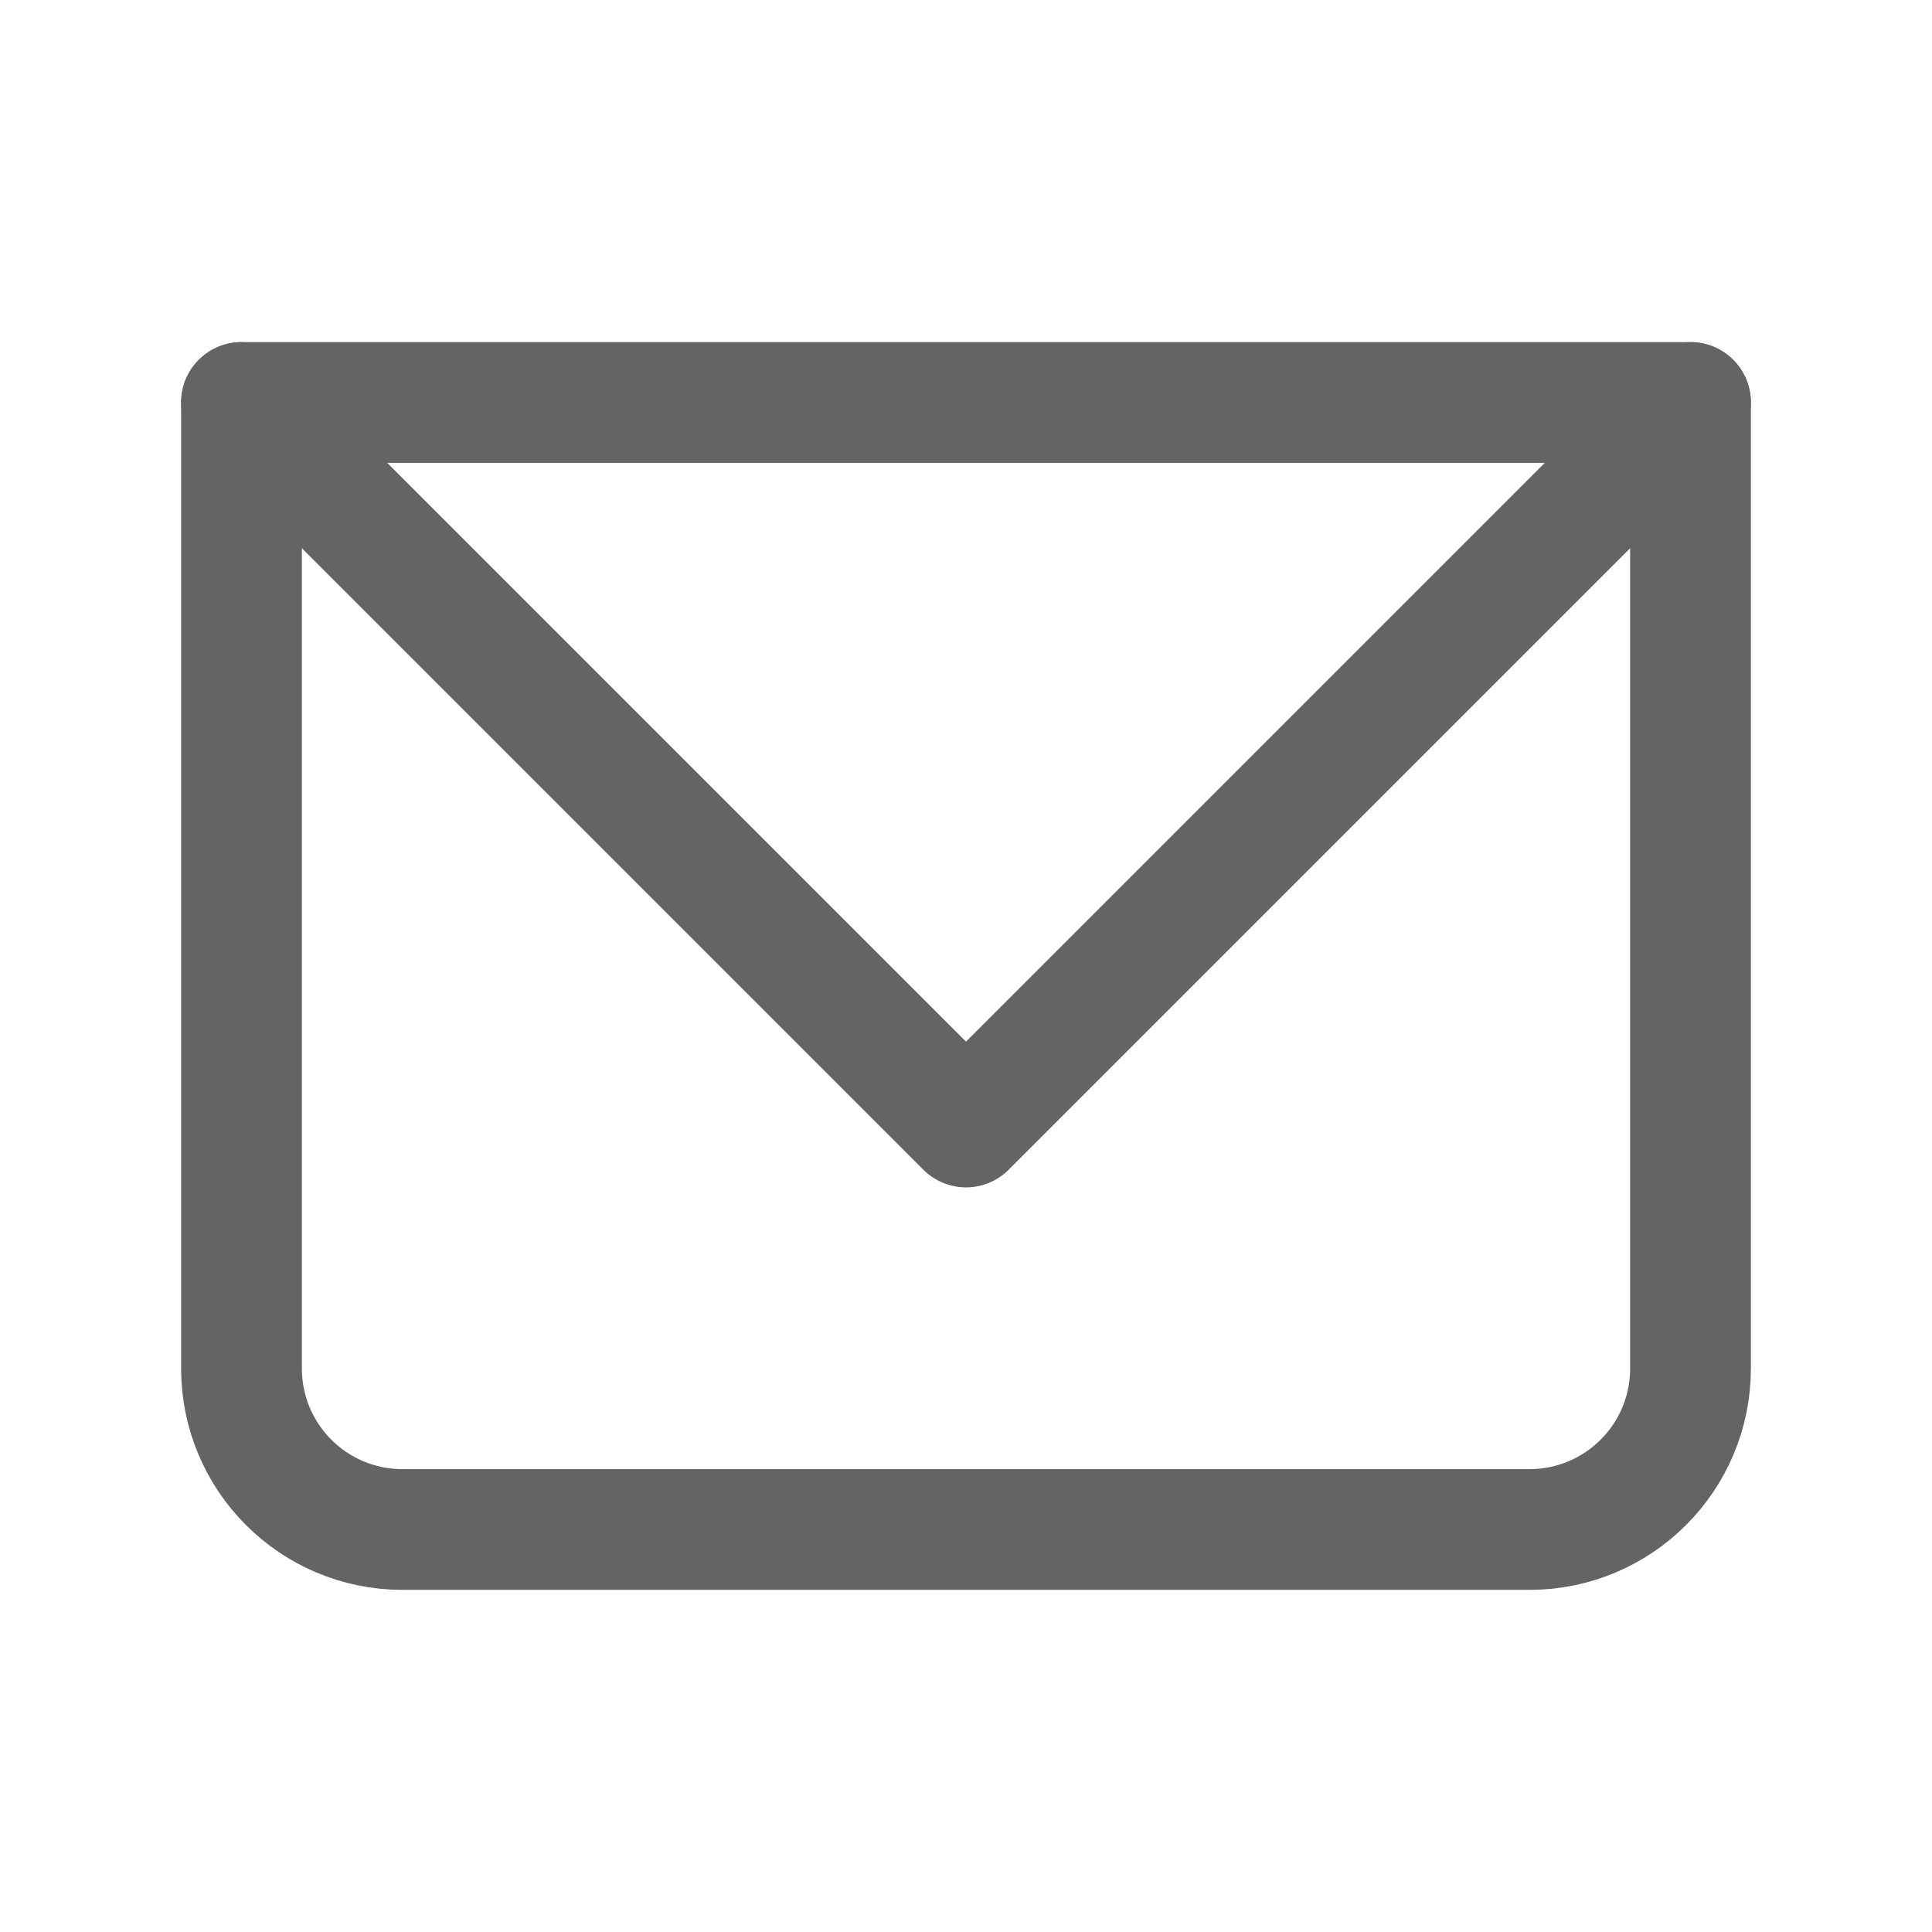 <svg width="24" height="24" viewBox="0 0 24 24" fill="none" xmlns="http://www.w3.org/2000/svg">
<g clip-path="url(#clip0_1285_89072)">
<path d="M3 5H21V17C21 18.105 20.105 19 19 19H5C3.895 19 3 18.105 3 17V5Z" stroke="#646464" stroke-width="1.5" stroke-linecap="round" stroke-linejoin="round"/>
<path d="M3 5L12 14L21 5" stroke="#646464" stroke-width="1.5" stroke-linecap="round" stroke-linejoin="round"/>
</g>
<defs>
<clipPath id="clip0_1285_89072">
<rect width="24" height="24" fill="white"/>
</clipPath>
</defs>
</svg>
